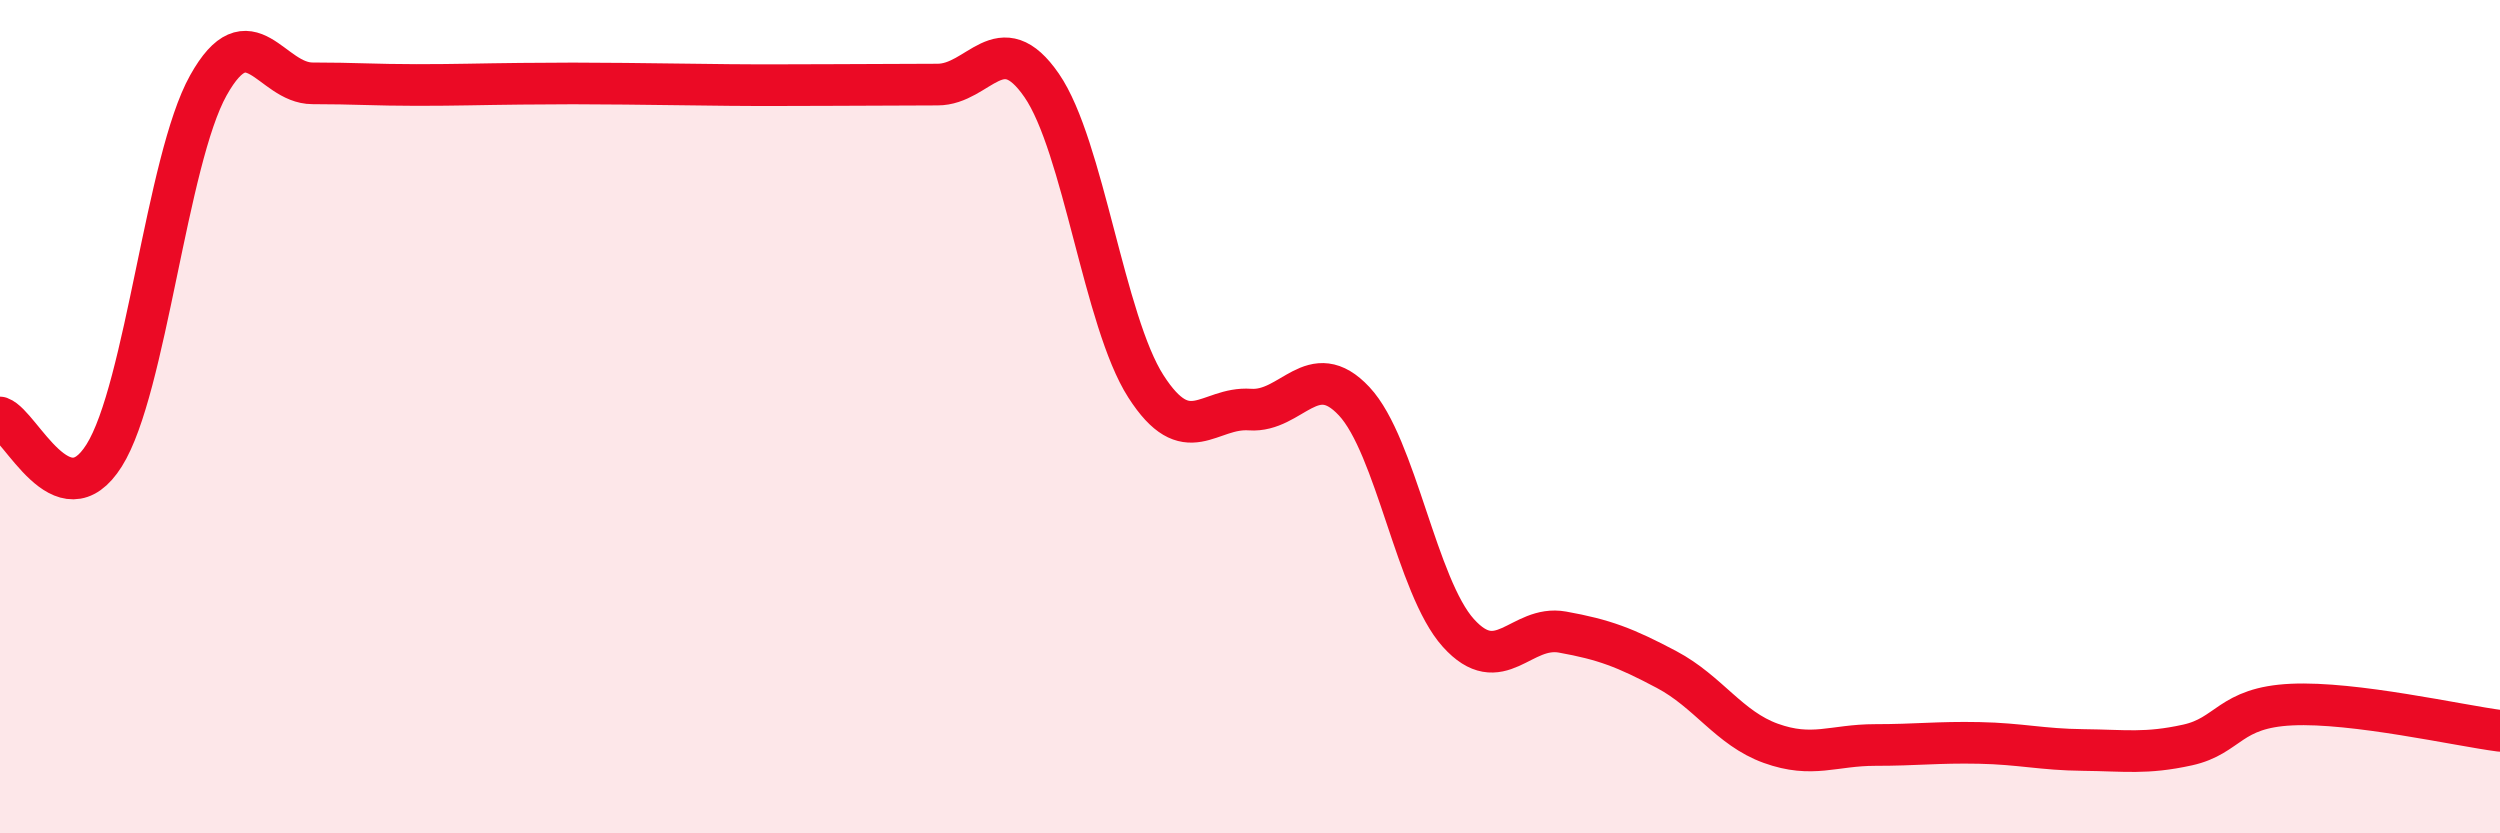 
    <svg width="60" height="20" viewBox="0 0 60 20" xmlns="http://www.w3.org/2000/svg">
      <path
        d="M 0,10.02 C 0.5,10.2 1.5,12.52 2.5,10.93 C 3.5,9.34 4,3.84 5,2.05 C 6,0.26 6.5,2 7.5,2 C 8.5,2 9,2.04 10,2.04 C 11,2.04 11.5,2.02 12.5,2.01 C 13.5,2 14,2 15,2.01 C 16,2.02 16.5,2.03 17.5,2.04 C 18.5,2.05 19,2.04 20,2.04 C 21,2.04 21.5,2.03 22.5,2.03 C 23.5,2.03 24,0.6 25,2.05 C 26,3.5 26.5,7.71 27.5,9.27 C 28.5,10.83 29,9.76 30,9.83 C 31,9.9 31.5,8.56 32.5,9.63 C 33.5,10.7 34,14.08 35,15.19 C 36,16.3 36.5,14.99 37.5,15.17 C 38.5,15.35 39,15.54 40,16.07 C 41,16.6 41.5,17.48 42.5,17.84 C 43.5,18.2 44,17.88 45,17.88 C 46,17.88 46.5,17.81 47.5,17.83 C 48.5,17.85 49,17.99 50,18 C 51,18.01 51.5,18.1 52.5,17.88 C 53.5,17.66 53.5,16.98 55,16.91 C 56.5,16.84 59,17.41 60,17.54L60 20L0 20Z"
        fill="#EB0A25"
        opacity="0.1"
        stroke-linecap="round"
        stroke-linejoin="round"
      />
      <path
        d="M 0,10.02 C 0.5,10.2 1.5,12.52 2.5,10.93 C 3.5,9.34 4,3.84 5,2.05 C 6,0.26 6.5,2 7.5,2 C 8.5,2 9,2.04 10,2.04 C 11,2.04 11.5,2.02 12.5,2.01 C 13.5,2 14,2 15,2.01 C 16,2.02 16.5,2.03 17.5,2.04 C 18.5,2.05 19,2.04 20,2.04 C 21,2.04 21.5,2.03 22.5,2.03 C 23.5,2.03 24,0.6 25,2.05 C 26,3.5 26.5,7.71 27.5,9.27 C 28.5,10.83 29,9.76 30,9.83 C 31,9.9 31.5,8.56 32.5,9.63 C 33.5,10.7 34,14.08 35,15.19 C 36,16.3 36.5,14.99 37.5,15.17 C 38.5,15.35 39,15.54 40,16.07 C 41,16.6 41.5,17.48 42.5,17.84 C 43.5,18.2 44,17.88 45,17.88 C 46,17.88 46.5,17.81 47.5,17.83 C 48.5,17.85 49,17.99 50,18 C 51,18.01 51.5,18.1 52.5,17.88 C 53.5,17.66 53.5,16.98 55,16.91 C 56.5,16.84 59,17.41 60,17.54"
        stroke="#EB0A25"
        stroke-width="1"
        fill="none"
        stroke-linecap="round"
        stroke-linejoin="round"
      />
    </svg>
  